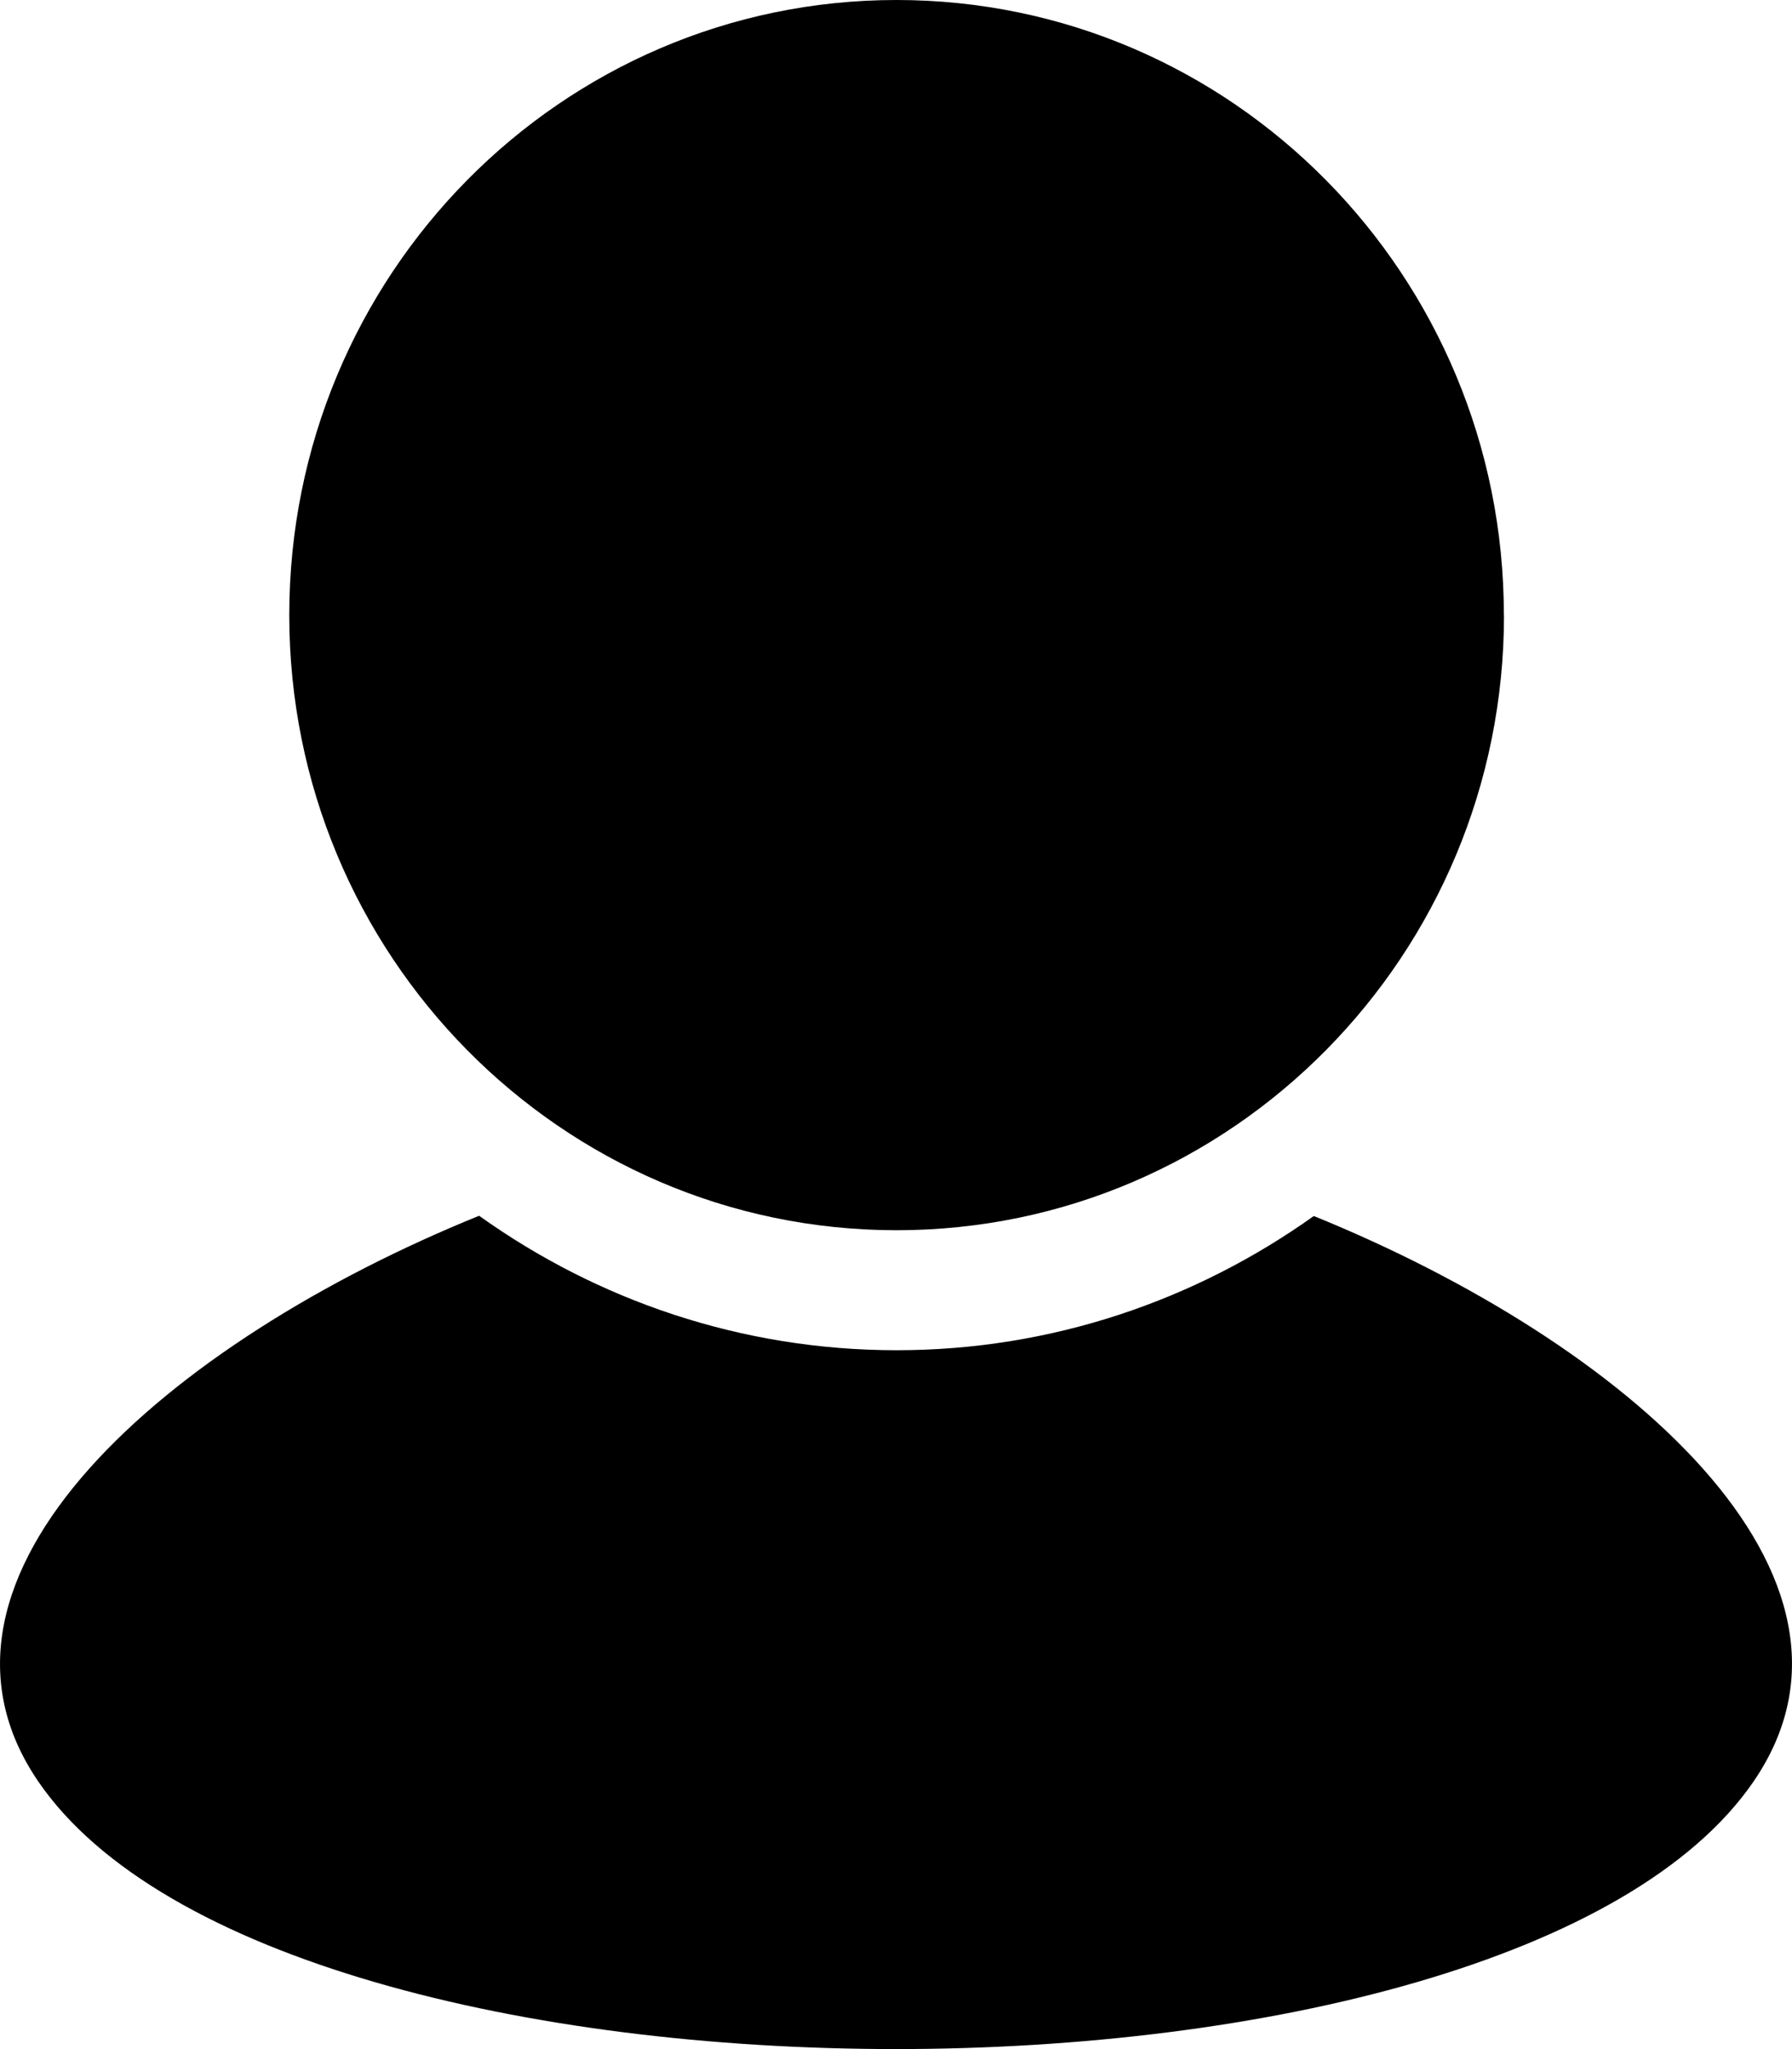 <svg xmlns="http://www.w3.org/2000/svg" width="14" height="16" fill="none" viewBox="0 0 14 16">
    <path fill="#000" d="M11.75 4.803c0 2.653-2.125 4.803-4.746 4.803-2.62 0-4.744-2.15-4.744-4.803S4.384 0 7.004 0c2.621 0 4.745 2.15 4.745 4.803z"/>
    <path fill="#000" d="M13.7 13.91c1.101-1.607-1.007-3.429-3.436-4.415-.923.658-2.047 1.048-3.259 1.048-1.214 0-2.338-.39-3.262-1.05-2.432.986-4.545 2.81-3.443 4.419 1.91 2.784 11.49 2.784 13.4-.002z"/>
</svg>

